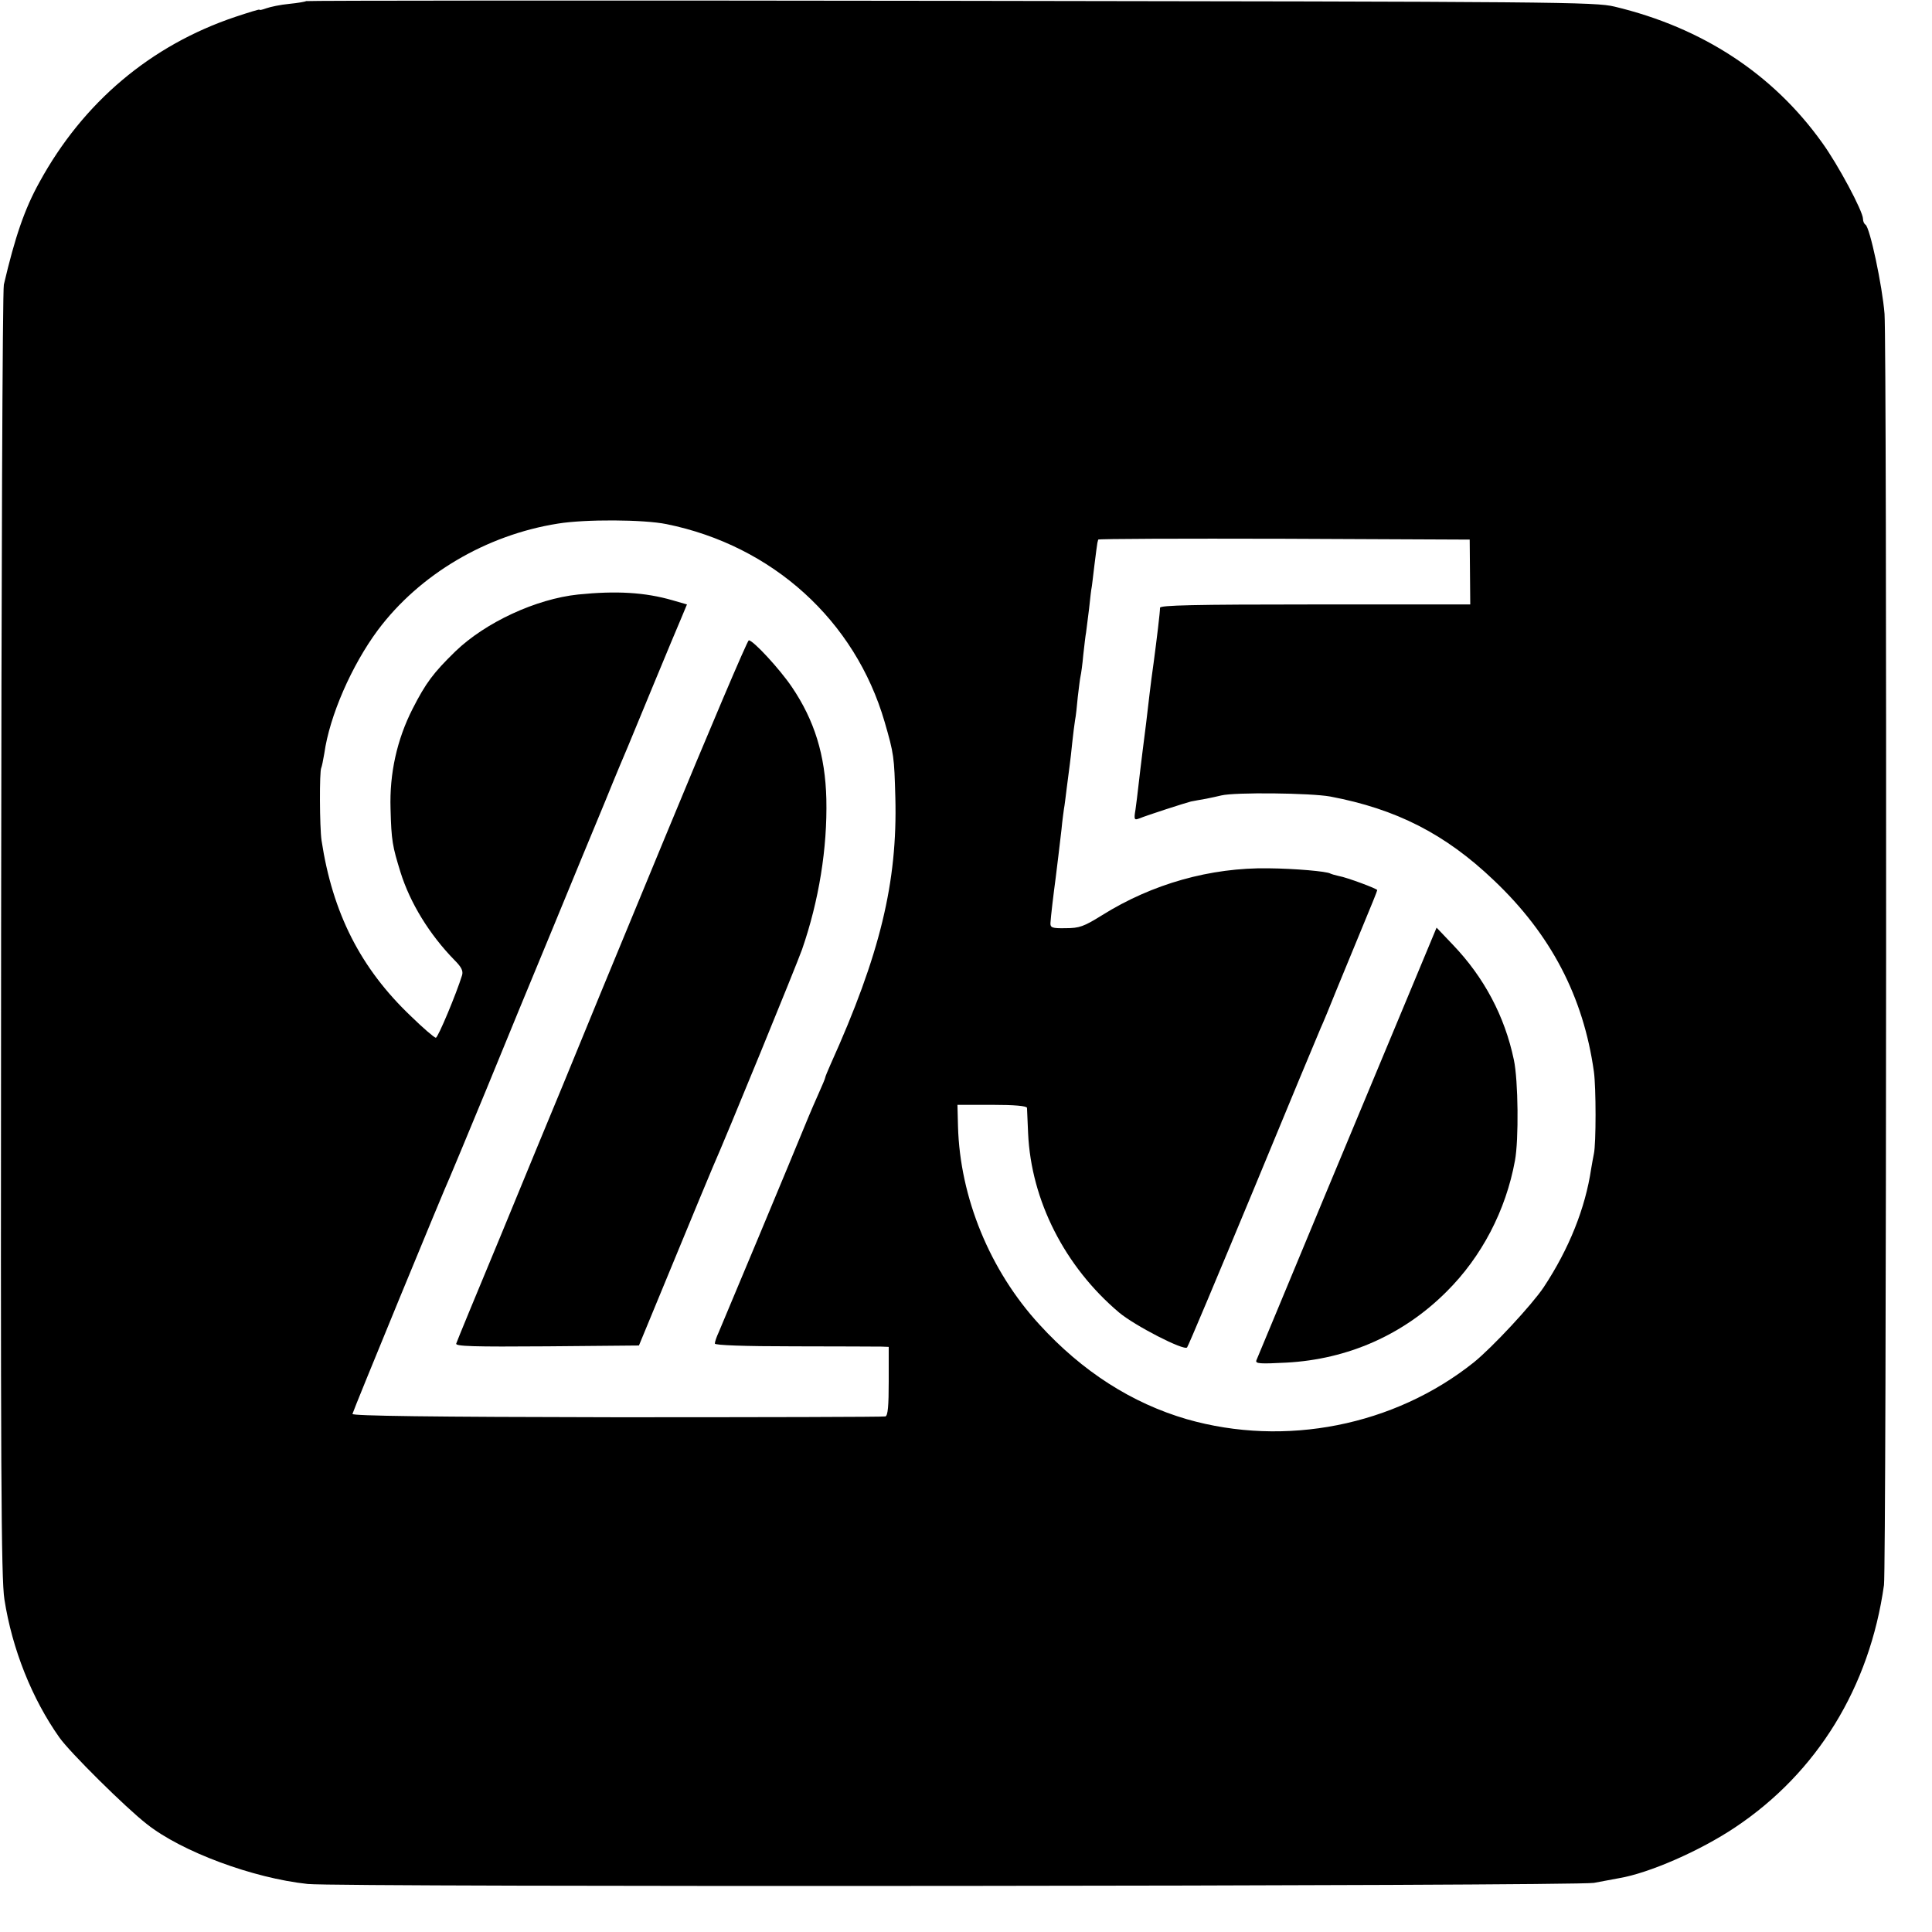 <?xml version="1.0" standalone="no"?>
<!DOCTYPE svg PUBLIC "-//W3C//DTD SVG 20010904//EN"
 "http://www.w3.org/TR/2001/REC-SVG-20010904/DTD/svg10.dtd">
<svg version="1.0" xmlns="http://www.w3.org/2000/svg"
 width="700pt" height="700pt" viewBox="0 0 700 700"
 preserveAspectRatio="xMidYMid meet">
<g transform="translate(0,700) scale(0.1,-0.1)"
fill="#000000" stroke="none">
<path d="M1109 6996 c-2 -2 -30 -7 -61 -10 -32 -3 -69 -11 -83 -16 -14 -5 -25
-8 -25 -5 0 2 -39 -10 -87 -26 -307 -103 -552 -310 -710 -599 -54 -97 -89
-200 -129 -371 -5 -18 -9 -1078 -10 -2354 -2 -1942 0 -2335 12 -2410 28 -180
100 -360 199 -500 37 -53 241 -255 317 -314 126 -100 385 -196 583 -217 110
-12 4594 -8 4660 4 33 6 74 14 91 17 108 18 294 99 422 185 296 198 486 507
538 877 9 65 11 4482 2 4606 -8 101 -53 313 -69 323 -5 3 -9 12 -9 21 0 27
-90 196 -148 276 -178 249 -434 417 -752 493 -71 17 -197 18 -2406 21 -1282 2
-2332 1 -2335 -1z m1306 -1895 c384 -78 683 -349 790 -716 34 -117 35 -127 39
-275 8 -306 -55 -568 -235 -967 -10 -23 -19 -44 -19 -47 0 -3 -11 -29 -24 -58
-13 -29 -29 -66 -36 -83 -60 -147 -315 -757 -326 -782 -8 -17 -14 -35 -14 -41
0 -6 105 -10 288 -10 158 0 299 -1 315 -1 l27 -1 0 -124 c0 -90 -3 -125 -12
-128 -7 -2 -445 -3 -973 -3 -677 1 -959 5 -958 12 2 11 334 818 353 858 5 11
64 153 131 315 66 162 175 426 241 585 66 160 151 367 190 460 38 94 76 184
83 200 7 17 49 118 93 225 44 107 90 216 101 242 l20 48 -52 15 c-100 29 -204
35 -342 21 -153 -16 -336 -101 -445 -206 -80 -78 -107 -114 -155 -208 -57
-112 -84 -235 -80 -362 3 -117 7 -136 36 -230 35 -112 105 -226 196 -319 25
-25 32 -39 27 -55 -20 -65 -87 -226 -95 -226 -5 0 -46 35 -90 78 -183 174
-284 374 -324 637 -7 47 -8 252 -1 263 2 4 7 28 11 52 19 136 99 319 194 447
151 202 393 345 653 386 99 16 309 15 393 -2z m2911 -173 l1 -118 -562 0
c-443 0 -562 -3 -562 -12 0 -17 -12 -115 -23 -198 -5 -36 -12 -87 -15 -115
-10 -87 -15 -128 -25 -205 -5 -41 -12 -97 -15 -125 -3 -27 -8 -68 -11 -89 -6
-35 -4 -38 12 -32 35 14 169 57 189 62 11 2 36 7 55 10 19 4 44 9 55 12 49 12
324 9 395 -4 238 -45 416 -135 592 -303 207 -196 325 -422 363 -694 8 -57 8
-261 0 -297 -3 -14 -7 -38 -10 -55 -21 -142 -80 -290 -172 -429 -42 -63 -186
-218 -253 -272 -288 -230 -684 -308 -1040 -206 -199 58 -379 173 -534 343
-180 196 -288 461 -295 718 l-2 78 125 0 c82 0 126 -4 127 -11 0 -6 2 -48 4
-92 11 -244 133 -483 329 -649 57 -48 236 -140 247 -127 4 4 111 259 239 567
127 308 238 574 245 590 8 17 34 80 58 140 25 61 68 165 96 233 28 67 51 124
51 127 0 5 -110 46 -139 51 -14 3 -27 7 -31 9 -13 8 -128 18 -225 19 -209 3
-420 -56 -602 -170 -66 -41 -82 -47 -132 -47 -49 -1 -56 2 -55 19 1 20 11 105
19 164 7 53 13 109 21 175 3 33 8 67 9 75 2 9 6 43 10 75 4 33 9 71 11 85 2
14 6 50 9 80 3 30 8 66 10 80 3 14 7 52 10 85 4 33 8 67 10 75 2 8 7 43 10 78
4 35 8 71 10 80 1 9 6 49 11 87 4 39 8 72 9 75 1 3 5 39 10 80 5 41 10 78 11
83 1 4 2 9 3 12 0 3 304 4 674 3 l672 -3 1 -117z"/>
<path d="M2406 3958 c-165 -398 -329 -797 -366 -888 -38 -91 -139 -336 -225
-545 -87 -209 -160 -386 -162 -393 -4 -10 63 -12 328 -10 l334 3 126 305 c69
168 133 321 141 340 51 115 305 736 324 790 61 176 92 367 88 545 -4 159 -43
285 -125 406 -44 65 -140 169 -156 169 -5 0 -143 -325 -307 -722z"/>
<path d="M5123 3442 c-45 -108 -191 -458 -324 -777 -132 -319 -244 -586 -247
-594 -4 -12 13 -13 109 -8 223 12 424 101 580 257 127 126 215 294 248 475 14
75 12 291 -4 365 -33 158 -108 299 -221 417 l-59 62 -82 -197z"/>
</g>
</svg>
